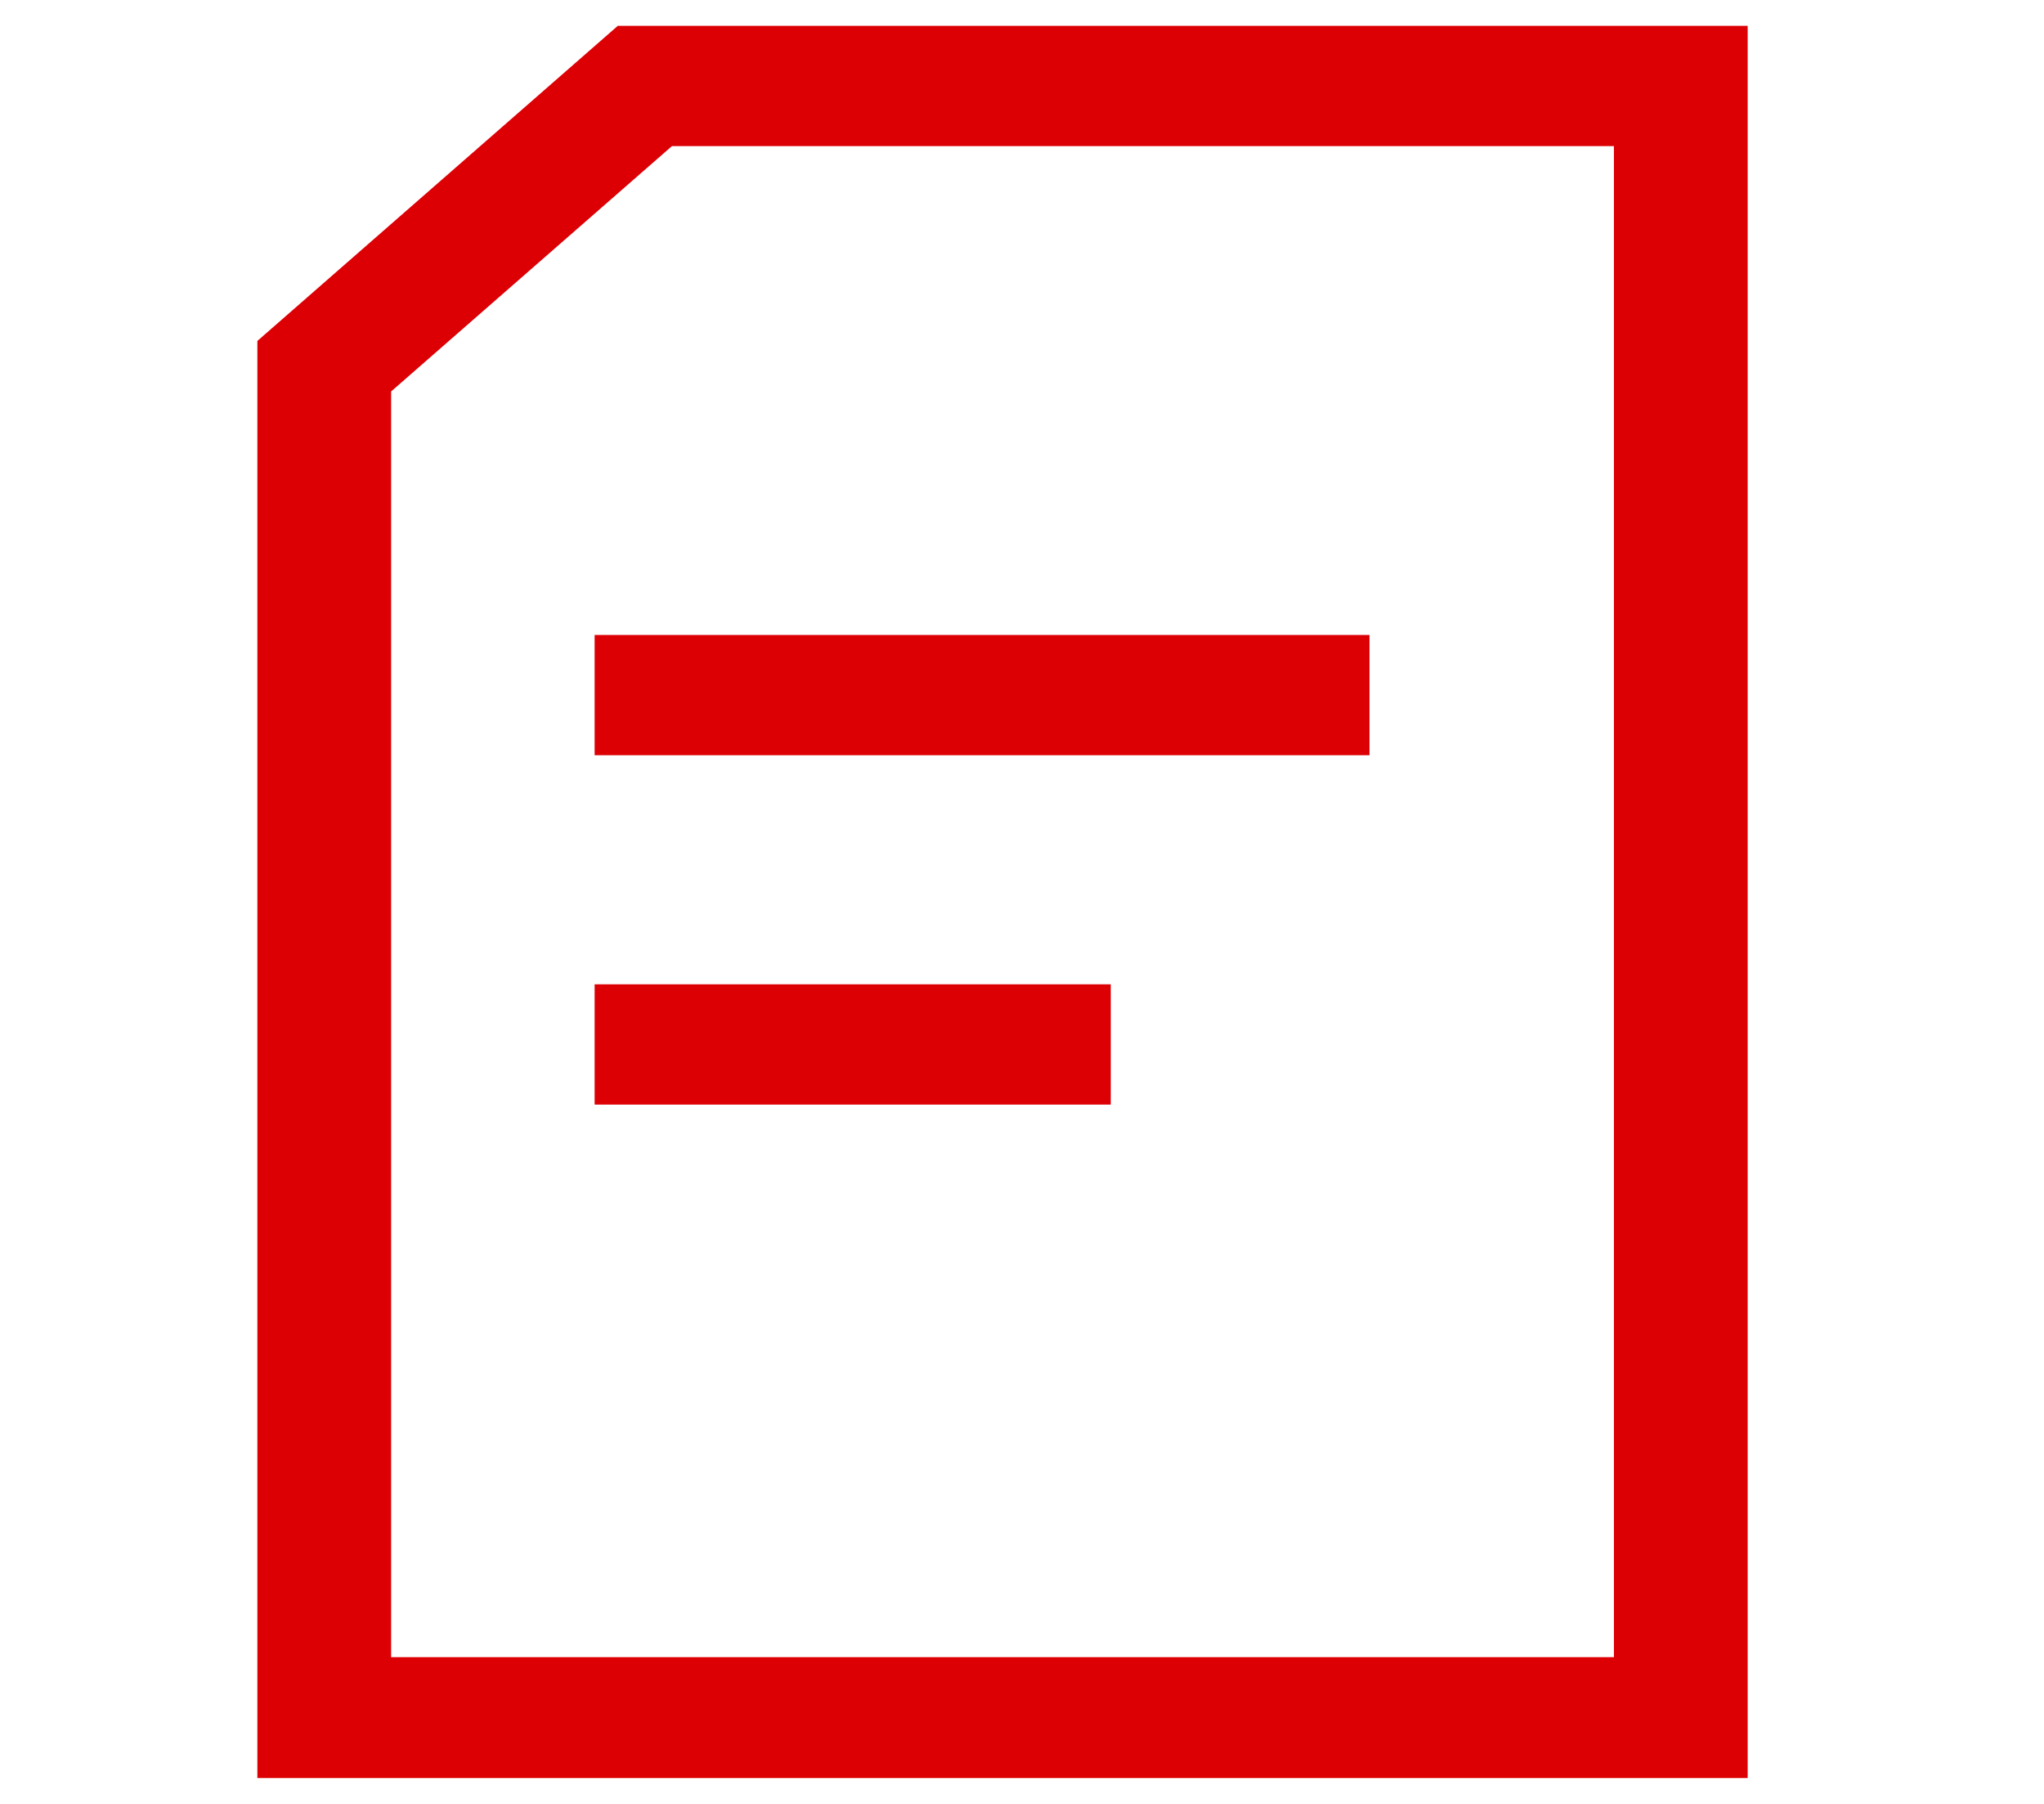 <svg width="34" height="30" viewBox="0 0 34 30" fill="none" xmlns="http://www.w3.org/2000/svg">
<path d="M10.276 0.43L4.281 5.67V29.57H29.071V0.43H10.276ZM26.846 27.56H6.506V6.51L11.177 2.43H26.846V27.56Z" fill="#DC0005"/>
<path d="M22.78 10.56H9.891V12.56H22.78V10.56Z" fill="#DC0005"/>
<path d="M18.476 16.37H9.891V18.37H18.476V16.37Z" fill="#DC0005"/>
</svg>
